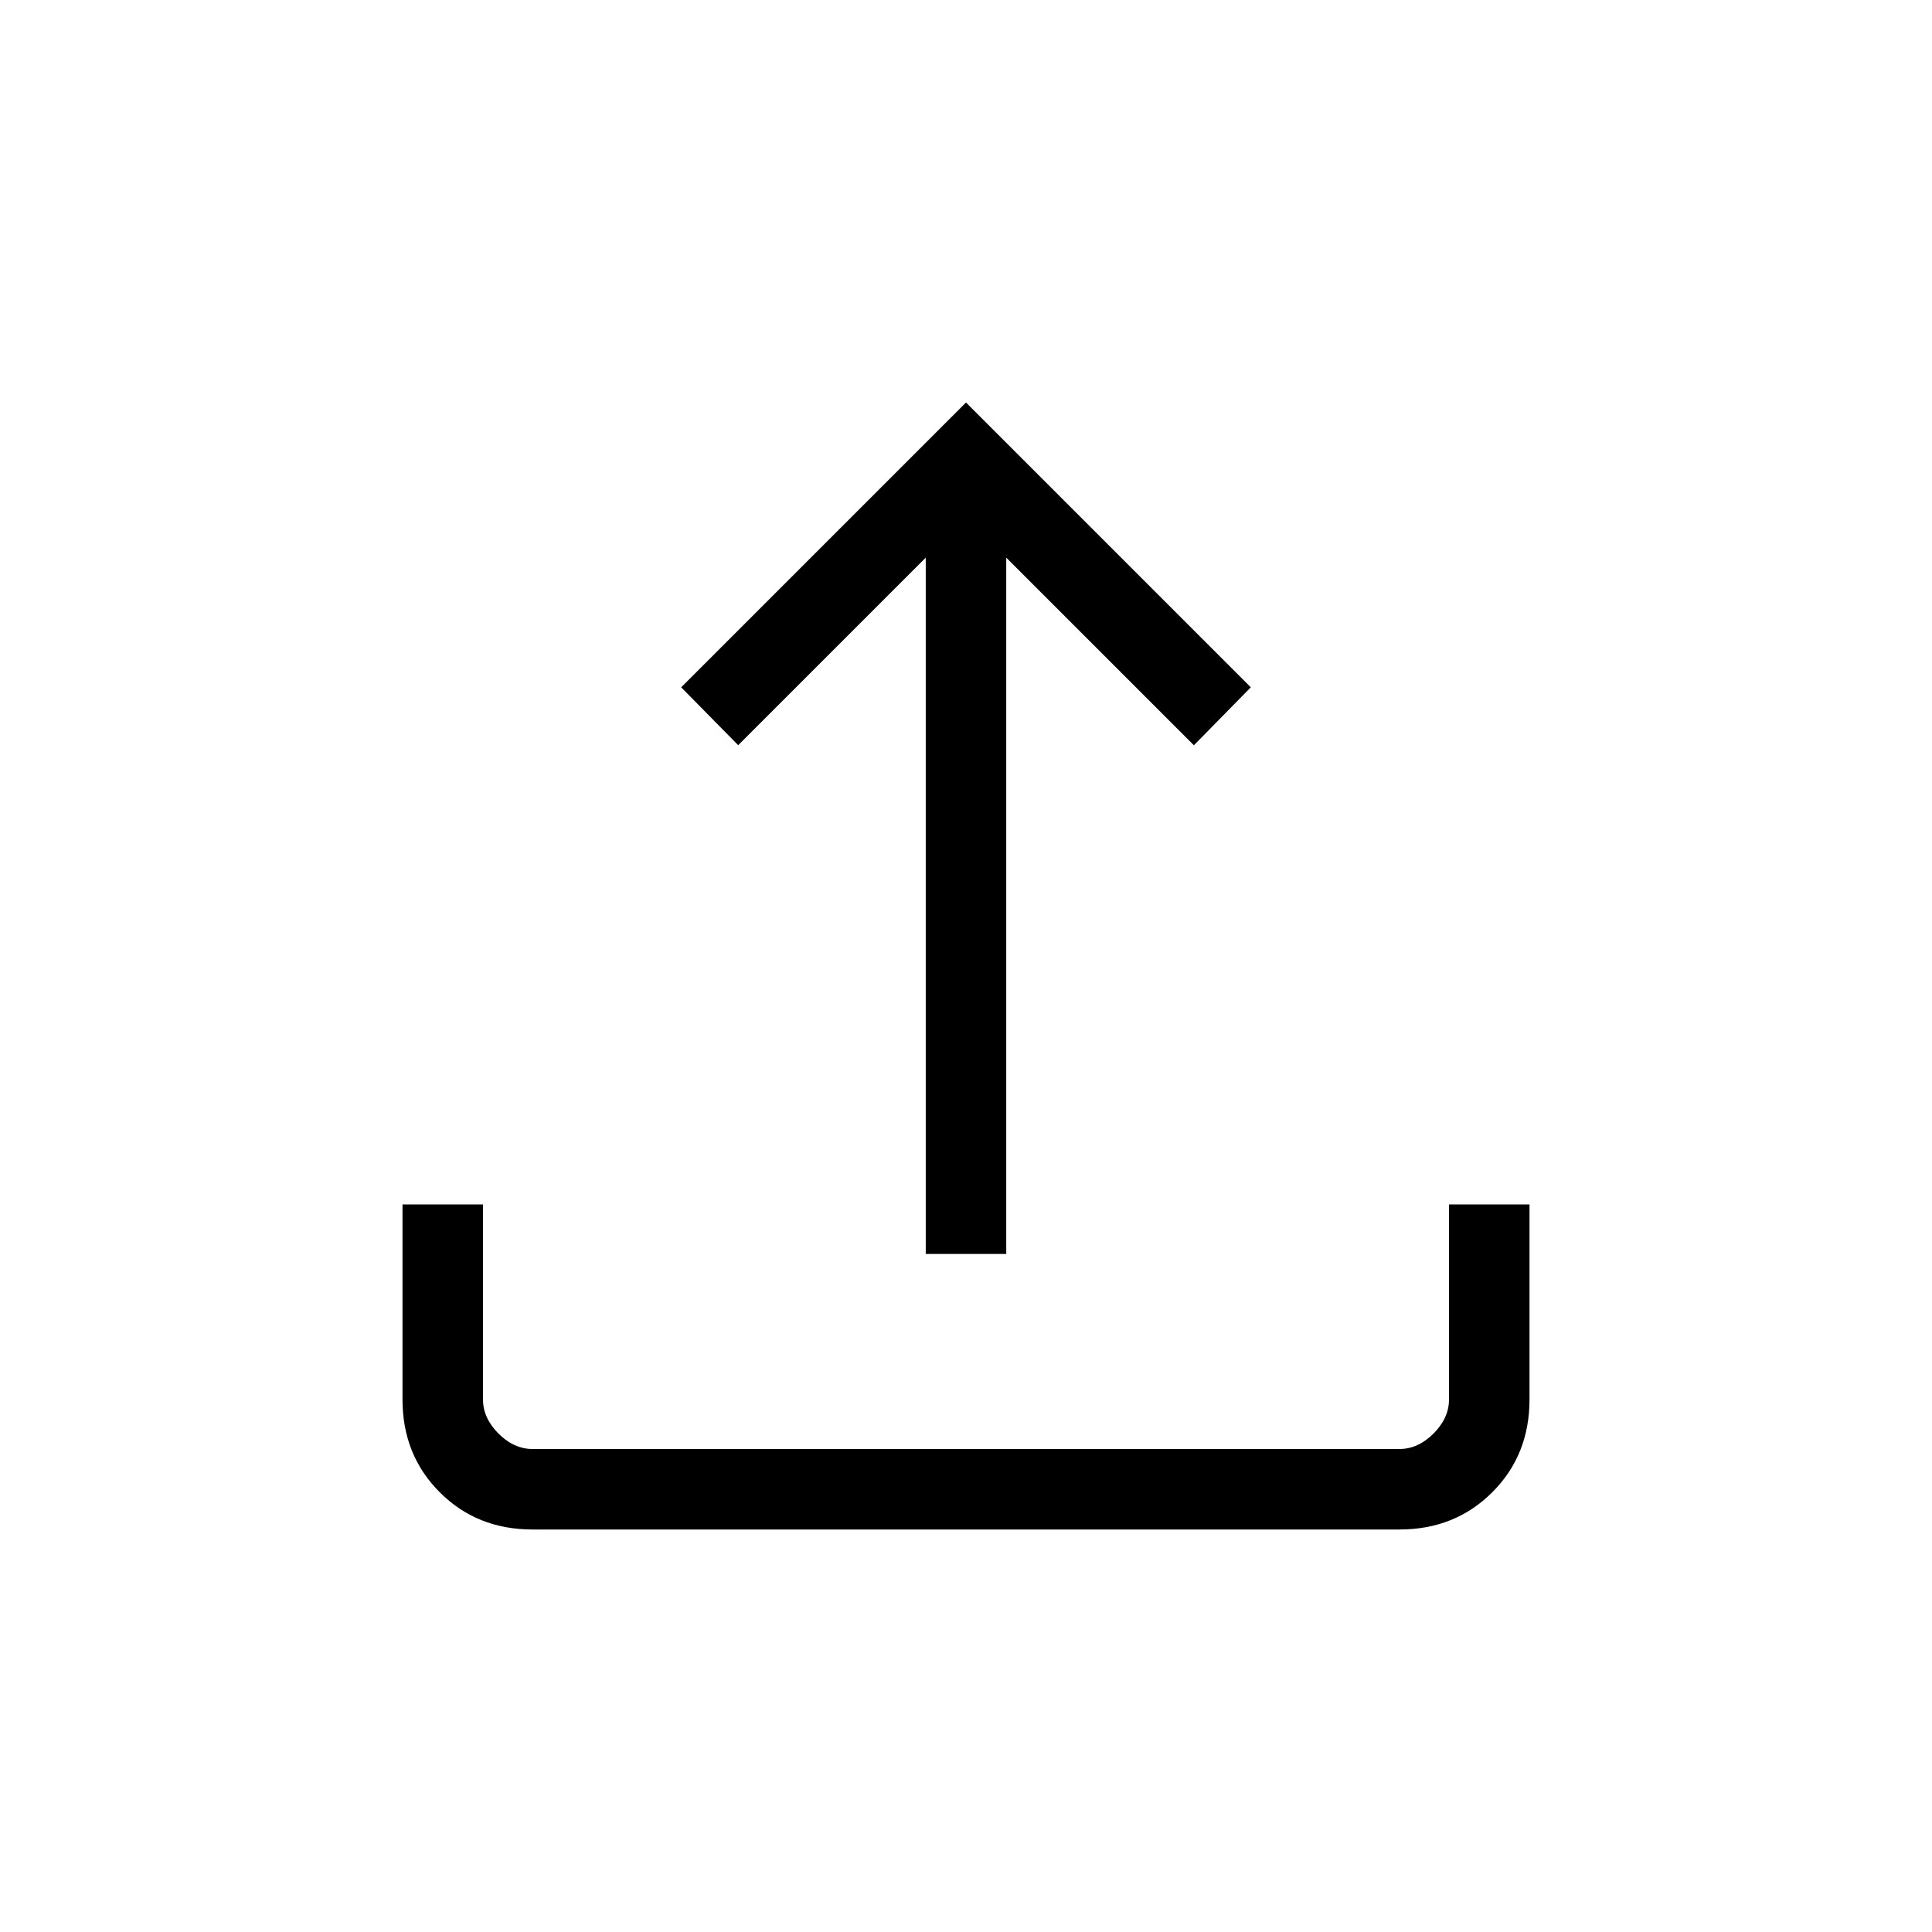 <svg xmlns="http://www.w3.org/2000/svg" width="24" height="24" viewBox="0 0 24 24"><path fill="currentColor" d="M11.5 15.577v-8.65l-2.33 2.33l-.708-.719L12 5l3.538 3.538l-.707.72L12.5 6.927v8.65h-1ZM6.615 19q-.69 0-1.152-.462Q5 18.075 5 17.385v-2.423h1v2.423q0 .23.192.423q.193.192.423.192h10.77q.23 0 .423-.192q.192-.193.192-.423v-2.423h1v2.423q0 .69-.462 1.152q-.463.463-1.153.463H6.615Z"/></svg>